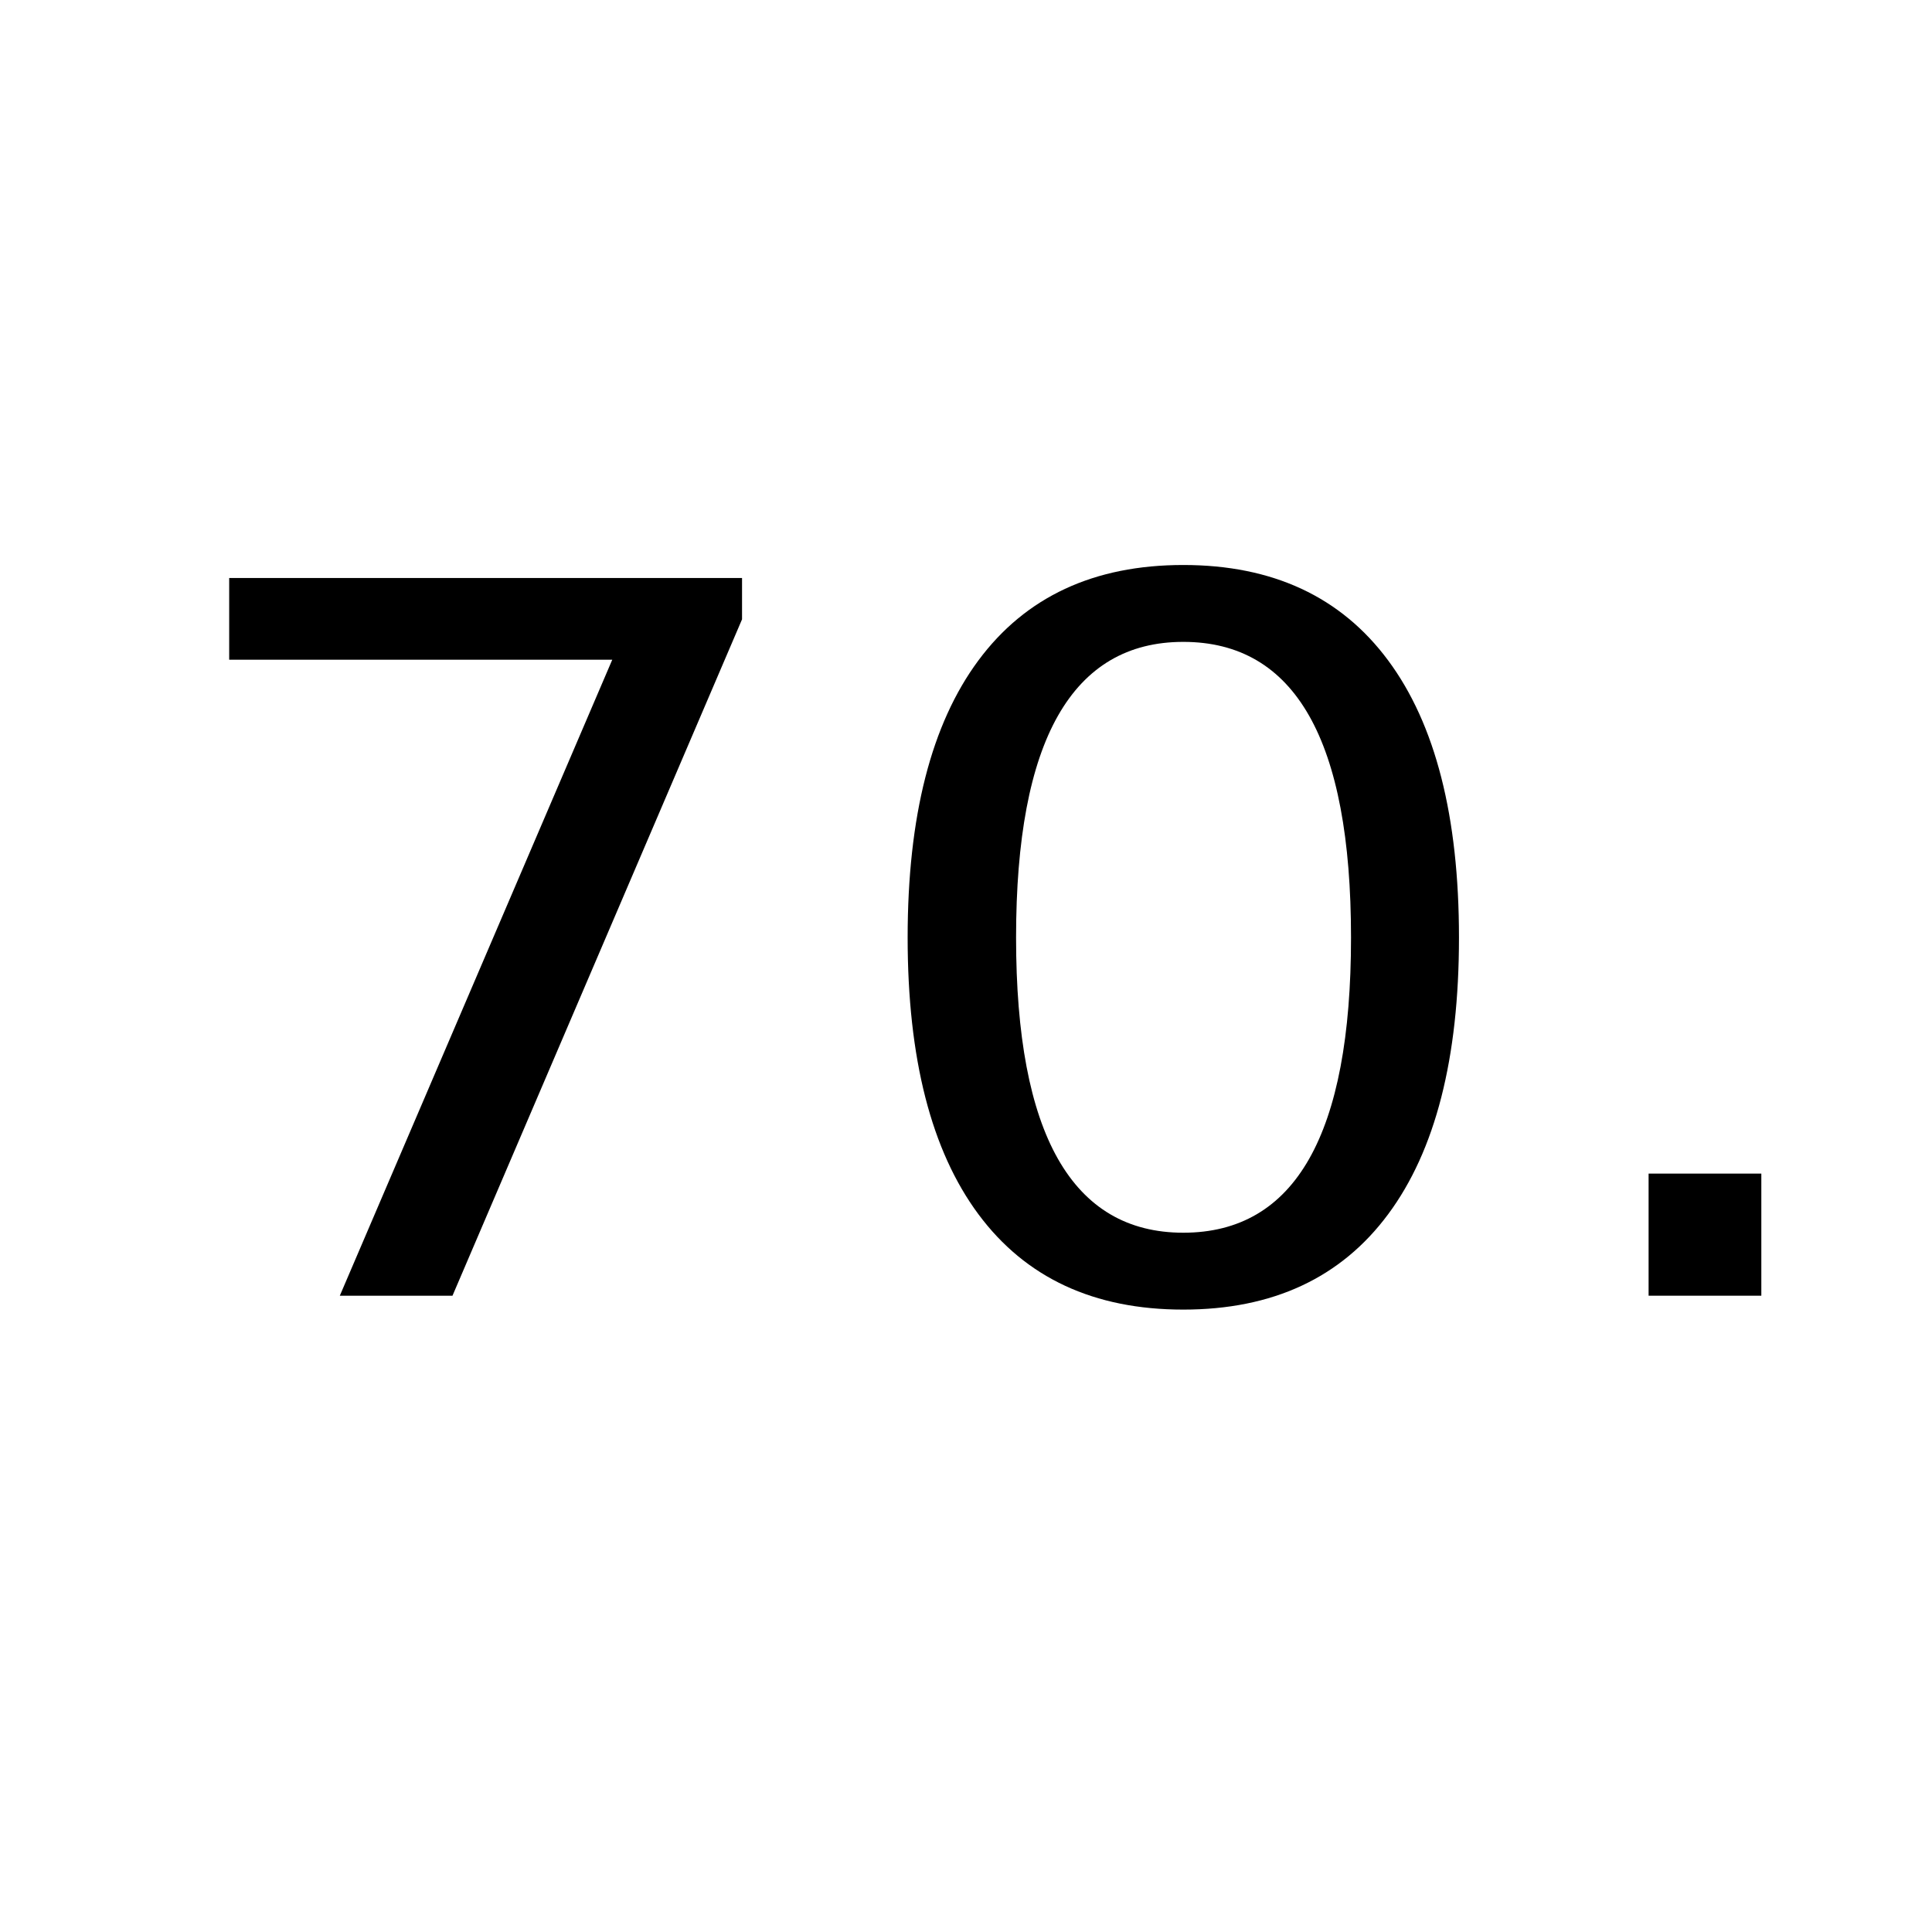 <?xml version="1.0" encoding="UTF-8"?>
<!-- Uploaded to: ICON Repo, www.svgrepo.com, Generator: ICON Repo Mixer Tools -->
<svg width="800px" height="800px" version="1.1" viewBox="144 144 512 512" xmlns="http://www.w3.org/2000/svg" xmlns:xlink="http://www.w3.org/1999/xlink">
 <defs>
  <symbol id="c" overflow="visible">
   <path d="m23.781-190.2h135.91v10.953l-76.734 179.25h-29.859l72.203-168.55h-101.52z"/>
  </symbol>
  <symbol id="b" overflow="visible">
   <path d="m92.156-173.27c-14.719 0-25.789 6.523-33.203 19.562-7.406 13.043-11.109 32.641-11.109 58.797 0 26.074 3.703 45.633 11.109 58.672 7.414 13.031 18.484 19.547 33.203 19.547 14.82 0 25.938-6.516 33.344-19.547 7.406-13.039 11.109-32.598 11.109-58.672 0-26.156-3.703-45.754-11.109-58.797-7.406-13.039-18.523-19.562-33.344-19.562zm0-20.375c23.695 0 41.797 8.434 54.297 25.297 12.508 16.855 18.766 41.336 18.766 73.438 0 32.023-6.258 56.461-18.766 73.312-12.5 16.855-30.602 25.281-54.297 25.281-23.688 0-41.789-8.426-54.297-25.281-12.5-16.852-18.75-41.289-18.75-73.312 0-32.102 6.25-56.582 18.75-73.438 12.508-16.863 30.609-25.297 54.297-25.297z"/>
  </symbol>
  <symbol id="a" overflow="visible">
   <path d="m31-32.359h29.875v32.359h-29.875z"/>
  </symbol>
 </defs>
 <g>
  <use x="180.957" y="487.375" xlink:href="#c"/>
  <use x="365.426" y="487.375" xlink:href="#b"/>
  <use x="549.895" y="487.375" xlink:href="#a"/>
 </g>
</svg>